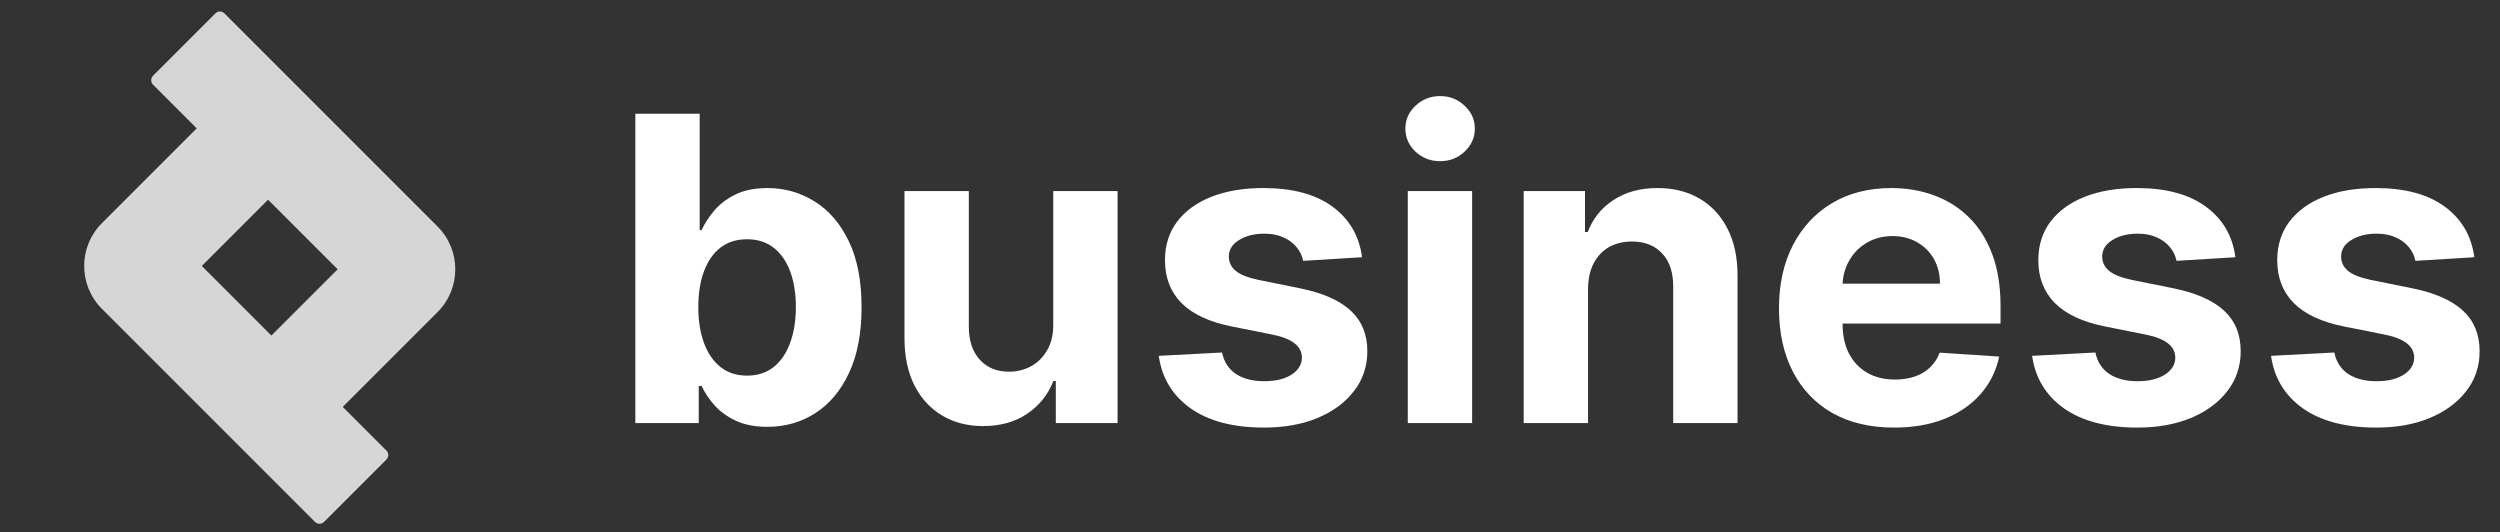<svg width="155" height="33" viewBox="0 0 155 33" fill="none" xmlns="http://www.w3.org/2000/svg">
<rect x="0" y="0" width="155" height="33" fill="#333333" stroke="none"/>
<path d="M153.408 15.948L149.756 16.172C149.694 15.86 149.56 15.579 149.354 15.33C149.148 15.074 148.876 14.871 148.539 14.721C148.208 14.565 147.812 14.487 147.35 14.487C146.732 14.487 146.211 14.618 145.786 14.88C145.362 15.136 145.149 15.479 145.149 15.91C145.149 16.253 145.287 16.544 145.561 16.781C145.836 17.018 146.307 17.209 146.975 17.352L149.578 17.877C150.977 18.164 152.019 18.626 152.706 19.262C153.392 19.899 153.736 20.735 153.736 21.772C153.736 22.714 153.458 23.541 152.902 24.253C152.353 24.965 151.598 25.52 150.636 25.92C149.681 26.313 148.58 26.51 147.331 26.51C145.427 26.51 143.91 26.113 142.78 25.32C141.657 24.521 140.998 23.435 140.805 22.062L144.728 21.856C144.847 22.437 145.134 22.88 145.589 23.186C146.045 23.485 146.629 23.635 147.34 23.635C148.04 23.635 148.601 23.501 149.026 23.233C149.457 22.958 149.675 22.605 149.681 22.174C149.675 21.812 149.522 21.516 149.222 21.285C148.923 21.048 148.461 20.867 147.837 20.742L145.346 20.245C143.941 19.965 142.896 19.478 142.209 18.785C141.529 18.092 141.189 17.209 141.189 16.135C141.189 15.211 141.438 14.415 141.938 13.747C142.443 13.079 143.152 12.564 144.063 12.202C144.981 11.84 146.054 11.659 147.284 11.659C149.101 11.659 150.53 12.043 151.573 12.811C152.621 13.579 153.233 14.624 153.408 15.948Z" fill="white"/>
<path d="M138.595 15.948L134.944 16.172C134.881 15.86 134.747 15.579 134.541 15.33C134.335 15.074 134.064 14.871 133.726 14.721C133.396 14.565 132.999 14.487 132.537 14.487C131.919 14.487 131.398 14.618 130.974 14.88C130.549 15.136 130.337 15.479 130.337 15.91C130.337 16.253 130.474 16.544 130.749 16.781C131.024 17.018 131.495 17.209 132.163 17.352L134.766 17.877C136.164 18.164 137.207 18.626 137.893 19.262C138.58 19.899 138.923 20.735 138.923 21.772C138.923 22.714 138.645 23.541 138.09 24.253C137.541 24.965 136.785 25.52 135.824 25.92C134.869 26.313 133.767 26.51 132.519 26.51C130.615 26.51 129.098 26.113 127.968 25.32C126.844 24.521 126.186 23.435 125.992 22.062L129.915 21.856C130.034 22.437 130.321 22.88 130.777 23.186C131.233 23.485 131.816 23.635 132.528 23.635C133.227 23.635 133.789 23.501 134.213 23.233C134.644 22.958 134.863 22.605 134.869 22.174C134.863 21.812 134.71 21.516 134.41 21.285C134.11 21.048 133.648 20.867 133.024 20.742L130.533 20.245C129.129 19.965 128.083 19.478 127.397 18.785C126.716 18.092 126.376 17.209 126.376 16.135C126.376 15.211 126.626 14.415 127.125 13.747C127.631 13.079 128.339 12.564 129.251 12.202C130.168 11.84 131.242 11.659 132.472 11.659C134.288 11.659 135.718 12.043 136.76 12.811C137.809 13.579 138.421 14.624 138.595 15.948Z" fill="white"/>
<path d="M117.432 26.51C115.952 26.51 114.679 26.21 113.612 25.611C112.55 25.005 111.733 24.15 111.158 23.045C110.584 21.934 110.297 20.62 110.297 19.103C110.297 17.624 110.584 16.325 111.158 15.208C111.733 14.091 112.541 13.22 113.583 12.595C114.632 11.971 115.862 11.659 117.273 11.659C118.222 11.659 119.105 11.812 119.923 12.118C120.747 12.418 121.464 12.87 122.076 13.476C122.694 14.081 123.175 14.843 123.518 15.76C123.861 16.672 124.033 17.739 124.033 18.963V20.058H111.889V17.586H120.278C120.278 17.012 120.154 16.503 119.904 16.06C119.654 15.617 119.308 15.27 118.864 15.021C118.428 14.765 117.919 14.637 117.338 14.637C116.733 14.637 116.196 14.777 115.728 15.058C115.266 15.333 114.904 15.704 114.642 16.172C114.379 16.634 114.245 17.149 114.239 17.717V20.068C114.239 20.779 114.37 21.394 114.632 21.912C114.901 22.43 115.278 22.83 115.765 23.111C116.252 23.392 116.829 23.532 117.497 23.532C117.941 23.532 118.346 23.47 118.715 23.345C119.083 23.22 119.398 23.033 119.66 22.783C119.923 22.533 120.122 22.227 120.26 21.865L123.949 22.109C123.762 22.995 123.378 23.769 122.797 24.431C122.223 25.086 121.48 25.598 120.569 25.967C119.663 26.329 118.618 26.51 117.432 26.51Z" fill="white"/>
<path d="M98.458 17.914V26.229H94.469V11.846H98.27V14.384H98.439C98.757 13.547 99.291 12.886 100.04 12.399C100.789 11.906 101.697 11.659 102.765 11.659C103.764 11.659 104.634 11.878 105.377 12.315C106.12 12.752 106.697 13.376 107.109 14.187C107.521 14.993 107.727 15.954 107.727 17.071V26.229H103.739V17.783C103.745 16.903 103.52 16.216 103.064 15.723C102.609 15.223 101.981 14.974 101.182 14.974C100.646 14.974 100.171 15.089 99.759 15.32C99.353 15.551 99.035 15.888 98.804 16.332C98.579 16.768 98.464 17.296 98.458 17.914Z" fill="white"/>
<path d="M87.283 26.229V11.847H91.272V26.229H87.283ZM89.286 9.993C88.693 9.993 88.185 9.796 87.76 9.403C87.342 9.003 87.133 8.526 87.133 7.97C87.133 7.421 87.342 6.95 87.76 6.556C88.185 6.157 88.693 5.957 89.286 5.957C89.879 5.957 90.385 6.157 90.803 6.556C91.228 6.95 91.44 7.421 91.44 7.97C91.44 8.526 91.228 9.003 90.803 9.403C90.385 9.796 89.879 9.993 89.286 9.993Z" fill="white"/>
<path d="M84.447 15.948L80.795 16.172C80.733 15.86 80.599 15.579 80.393 15.33C80.187 15.074 79.915 14.871 79.578 14.721C79.247 14.565 78.851 14.487 78.389 14.487C77.771 14.487 77.25 14.618 76.825 14.88C76.401 15.136 76.188 15.479 76.188 15.91C76.188 16.253 76.326 16.544 76.6 16.781C76.875 17.018 77.346 17.209 78.014 17.352L80.617 17.877C82.016 18.164 83.058 18.626 83.745 19.262C84.431 19.899 84.775 20.735 84.775 21.772C84.775 22.714 84.497 23.541 83.941 24.253C83.392 24.965 82.637 25.52 81.675 25.92C80.72 26.313 79.619 26.51 78.37 26.51C76.466 26.51 74.949 26.113 73.819 25.32C72.696 24.521 72.037 23.435 71.844 22.062L75.767 21.856C75.886 22.437 76.173 22.88 76.629 23.186C77.084 23.485 77.668 23.635 78.379 23.635C79.079 23.635 79.64 23.501 80.065 23.233C80.496 22.958 80.714 22.605 80.72 22.174C80.714 21.812 80.561 21.516 80.261 21.285C79.962 21.048 79.5 20.867 78.876 20.742L76.385 20.245C74.981 19.965 73.935 19.478 73.248 18.785C72.568 18.092 72.228 17.209 72.228 16.135C72.228 15.211 72.477 14.415 72.977 13.747C73.482 13.079 74.191 12.564 75.102 12.202C76.02 11.84 77.094 11.659 78.323 11.659C80.14 11.659 81.569 12.043 82.612 12.811C83.66 13.579 84.272 14.624 84.447 15.948Z" fill="white"/>
<path d="M65.301 20.105V11.847H69.29V26.229H65.46V23.617H65.311C64.986 24.459 64.446 25.137 63.691 25.648C62.942 26.16 62.027 26.416 60.947 26.416C59.986 26.416 59.14 26.198 58.41 25.761C57.679 25.324 57.108 24.703 56.696 23.898C56.29 23.092 56.084 22.128 56.078 21.004V11.847H60.067V20.293C60.073 21.142 60.301 21.813 60.751 22.306C61.2 22.799 61.802 23.045 62.558 23.045C63.038 23.045 63.488 22.936 63.906 22.718C64.324 22.493 64.661 22.162 64.917 21.725C65.179 21.288 65.307 20.748 65.301 20.105Z" fill="white"/>
<path d="M39.391 26.229V7.053H43.38V14.263H43.501C43.676 13.876 43.929 13.482 44.26 13.083C44.597 12.677 45.034 12.34 45.571 12.072C46.114 11.797 46.788 11.66 47.593 11.66C48.642 11.66 49.609 11.934 50.496 12.484C51.382 13.027 52.091 13.848 52.621 14.946C53.152 16.039 53.417 17.409 53.417 19.057C53.417 20.661 53.158 22.016 52.64 23.12C52.128 24.219 51.429 25.052 50.542 25.62C49.662 26.182 48.676 26.463 47.584 26.463C46.81 26.463 46.151 26.335 45.608 26.079C45.071 25.823 44.631 25.502 44.288 25.115C43.944 24.722 43.682 24.325 43.501 23.926H43.323V26.229H39.391ZM43.295 19.038C43.295 19.893 43.414 20.639 43.651 21.276C43.888 21.913 44.232 22.409 44.681 22.765C45.13 23.114 45.677 23.289 46.32 23.289C46.969 23.289 47.518 23.111 47.968 22.755C48.417 22.393 48.757 21.894 48.988 21.257C49.225 20.614 49.344 19.875 49.344 19.038C49.344 18.208 49.228 17.477 48.998 16.847C48.767 16.216 48.426 15.723 47.977 15.367C47.528 15.012 46.975 14.834 46.32 14.834C45.67 14.834 45.121 15.005 44.672 15.349C44.228 15.692 43.888 16.179 43.651 16.809C43.414 17.44 43.295 18.183 43.295 19.038Z" fill="white"/>
<path fill-rule="evenodd" clip-rule="evenodd" d="M16.62 12.382L20.935 16.697L16.827 20.805L12.512 16.49L16.62 12.382ZM12.196 7.958L9.491 5.253C9.337 5.098 9.337 4.848 9.491 4.694L13.356 0.829C13.51 0.674 13.761 0.674 13.915 0.829L27.128 14.042C28.594 15.508 28.594 17.885 27.128 19.351L21.25 25.229L23.956 27.934C24.11 28.088 24.11 28.339 23.956 28.493L20.091 32.358C19.936 32.512 19.686 32.512 19.532 32.358L6.318 19.145C4.852 17.678 4.852 15.302 6.318 13.836L12.196 7.958Z" fill="white" fill-opacity="0.8"/>
</svg>
